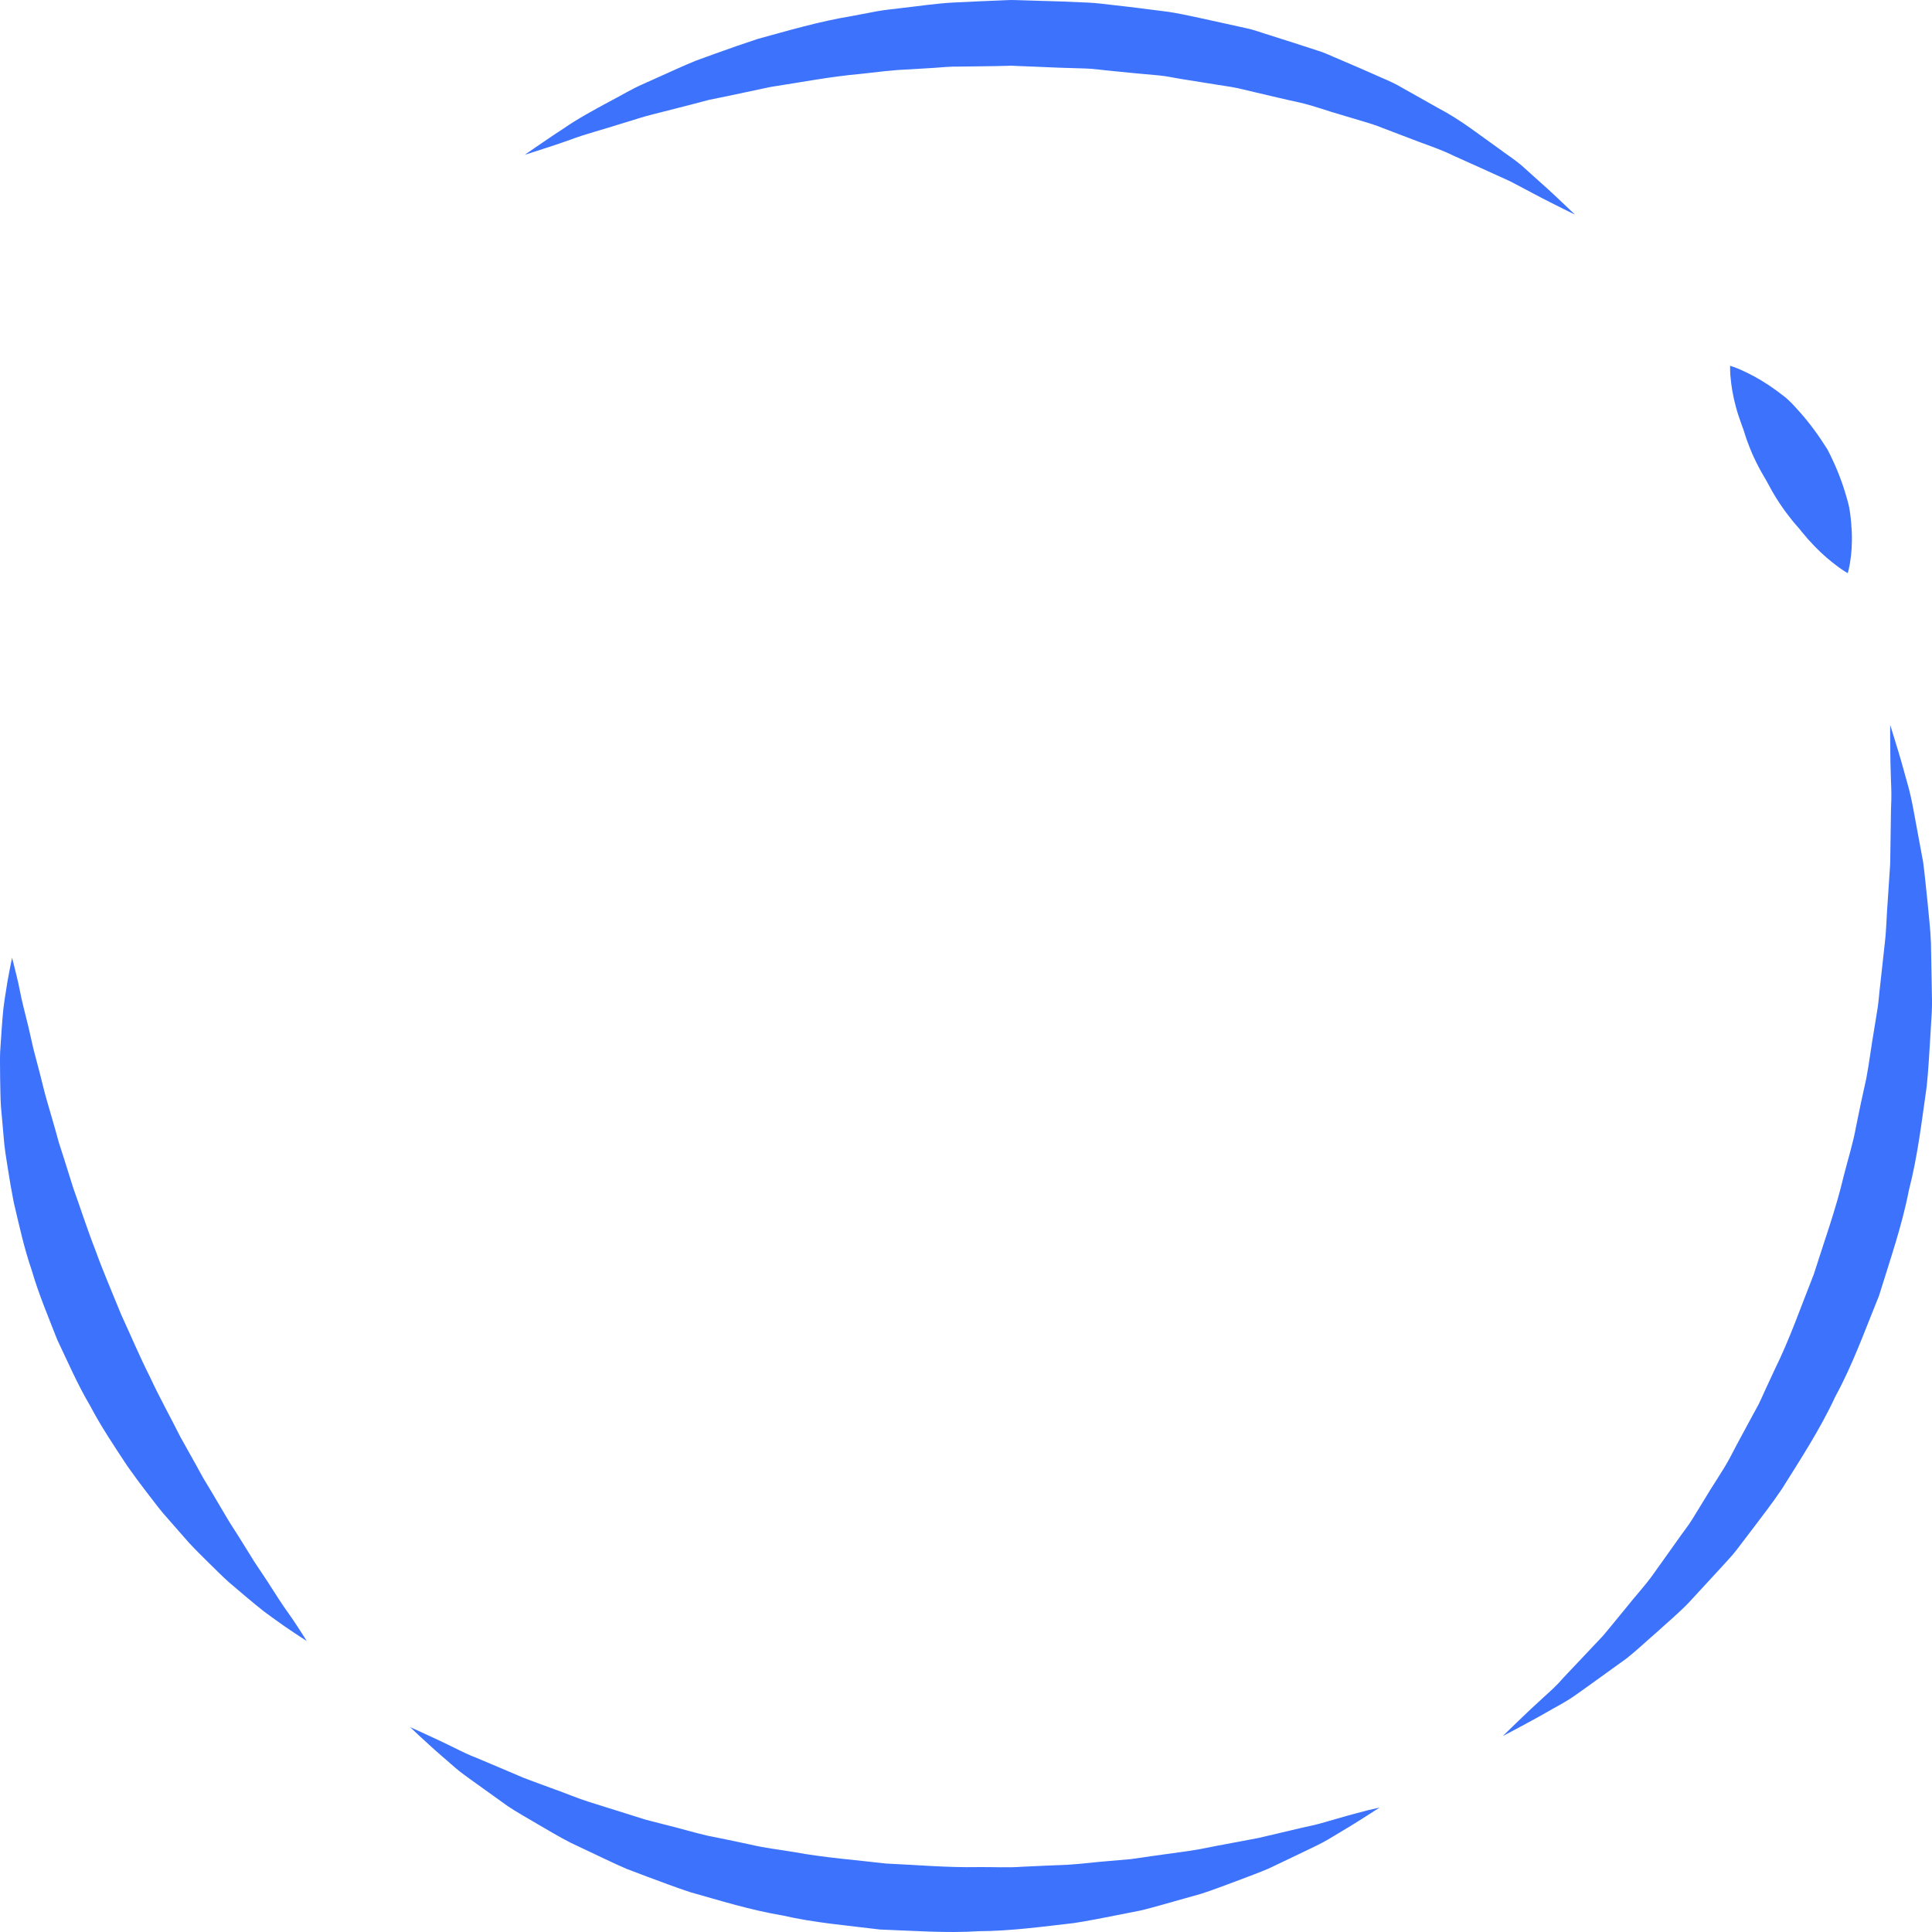 <svg width="100" height="100" viewBox="0 0 100 100" fill="none" xmlns="http://www.w3.org/2000/svg">
<path d="M15.878 84.938C15.878 84.938 15.744 84.851 15.486 84.686C15.239 84.517 14.857 84.275 14.406 83.947C14.181 83.782 13.923 83.608 13.654 83.402C13.385 83.192 13.106 82.955 12.8 82.704C12.499 82.447 12.177 82.174 11.838 81.887C11.51 81.594 11.188 81.265 10.839 80.926C10.495 80.587 10.135 80.233 9.78 79.852C9.436 79.462 9.082 79.061 8.722 78.645C8.346 78.234 8.007 77.782 7.658 77.325C7.303 76.868 6.949 76.39 6.605 75.902C5.944 74.9 5.246 73.868 4.66 72.753C4.015 71.664 3.51 70.493 2.962 69.342C2.5 68.155 2 66.979 1.651 65.776C1.243 64.595 0.985 63.388 0.711 62.232C0.598 61.651 0.496 61.076 0.41 60.511C0.319 59.946 0.227 59.396 0.19 58.857C0.141 58.317 0.098 57.793 0.05 57.285C0.018 56.776 0.018 56.283 0.007 55.81C0.007 55.338 -0.009 54.886 0.007 54.459C0.034 54.028 0.061 53.622 0.088 53.242C0.12 52.862 0.141 52.502 0.179 52.173C0.217 51.844 0.27 51.541 0.313 51.269C0.389 50.725 0.485 50.303 0.534 50.016C0.593 49.728 0.625 49.574 0.625 49.574C0.625 49.574 0.663 49.728 0.738 50.016C0.802 50.303 0.921 50.719 1.023 51.249C1.119 51.778 1.291 52.415 1.469 53.144C1.555 53.509 1.64 53.894 1.732 54.3C1.839 54.701 1.947 55.127 2.065 55.569C2.183 56.011 2.28 56.468 2.42 56.941C2.554 57.408 2.694 57.896 2.839 58.389C2.908 58.636 2.978 58.888 3.048 59.144C3.129 59.396 3.209 59.653 3.295 59.91C3.456 60.424 3.623 60.953 3.79 61.487C4.171 62.545 4.52 63.645 4.95 64.739C5.348 65.843 5.826 66.938 6.272 68.042C6.771 69.126 7.234 70.225 7.765 71.278C8.26 72.347 8.829 73.359 9.334 74.371C9.608 74.864 9.882 75.347 10.146 75.825C10.274 76.066 10.409 76.303 10.538 76.534C10.678 76.765 10.812 76.986 10.946 77.212C11.209 77.664 11.473 78.101 11.72 78.522C11.967 78.948 12.241 79.339 12.477 79.729C12.719 80.12 12.956 80.495 13.176 80.854C13.407 81.204 13.627 81.532 13.837 81.846C14.245 82.478 14.594 83.043 14.922 83.49C15.244 83.936 15.47 84.311 15.637 84.558C15.798 84.805 15.878 84.938 15.878 84.938Z" fill="#3D72FC"/>
<path d="M71.406 93.558C71.406 93.558 71.234 93.671 70.906 93.882C70.579 94.088 70.1 94.401 69.483 94.766C69.171 94.945 68.838 95.166 68.451 95.372C68.064 95.577 67.629 95.772 67.167 95.999C66.699 96.219 66.205 96.456 65.684 96.707C65.157 96.939 64.588 97.134 63.997 97.365C63.406 97.581 62.788 97.827 62.133 98.033C61.472 98.218 60.789 98.413 60.091 98.608C59.736 98.706 59.382 98.809 59.016 98.891C58.651 98.963 58.275 99.04 57.899 99.112C57.147 99.261 56.373 99.415 55.583 99.538C53.993 99.718 52.349 99.949 50.662 99.959C48.975 100.067 47.266 99.934 45.552 99.872C43.854 99.661 42.14 99.523 40.496 99.142C38.836 98.865 37.251 98.367 35.715 97.935C34.957 97.683 34.221 97.406 33.506 97.139C33.146 97.005 32.797 96.872 32.448 96.738C32.104 96.594 31.771 96.435 31.438 96.281C30.782 95.973 30.143 95.67 29.53 95.377C28.923 95.069 28.365 94.725 27.817 94.411C27.279 94.088 26.747 93.8 26.275 93.481C25.813 93.147 25.372 92.834 24.958 92.536C24.55 92.238 24.158 91.971 23.814 91.704C23.47 91.432 23.18 91.154 22.901 90.923C22.352 90.45 21.944 90.06 21.659 89.803C21.38 89.541 21.23 89.397 21.23 89.397C21.23 89.397 21.423 89.485 21.778 89.644C22.127 89.813 22.653 90.039 23.298 90.358C23.62 90.512 23.97 90.697 24.367 90.867C24.776 91.026 25.195 91.216 25.657 91.406C26.113 91.601 26.597 91.807 27.107 92.022C27.623 92.223 28.177 92.418 28.746 92.629C29.316 92.829 29.89 93.081 30.514 93.276C31.132 93.471 31.776 93.671 32.437 93.877C32.765 93.975 33.093 94.093 33.431 94.19C33.775 94.278 34.119 94.365 34.474 94.457C35.177 94.627 35.881 94.843 36.606 95.012C37.343 95.156 38.089 95.315 38.842 95.475C39.588 95.654 40.367 95.737 41.141 95.87C42.683 96.153 44.279 96.271 45.858 96.456C47.449 96.528 49.039 96.671 50.613 96.641C51.398 96.63 52.182 96.682 52.95 96.62C53.719 96.584 54.482 96.548 55.234 96.522C55.981 96.476 56.717 96.379 57.437 96.322C57.797 96.291 58.157 96.261 58.511 96.23C58.861 96.189 59.204 96.127 59.548 96.081C60.236 95.988 60.902 95.896 61.552 95.803C62.202 95.711 62.809 95.562 63.411 95.459C64.013 95.346 64.588 95.238 65.131 95.135C65.668 95.007 66.178 94.889 66.662 94.776C67.145 94.663 67.597 94.55 68.026 94.463C68.451 94.36 68.838 94.237 69.187 94.139C69.885 93.933 70.444 93.795 70.82 93.692C71.207 93.61 71.406 93.558 71.406 93.558Z" fill="#3D72FC"/>
<path d="M97.835 37.522C97.835 37.522 97.904 37.743 98.033 38.159C98.157 38.575 98.356 39.186 98.565 39.967C98.667 40.358 98.807 40.784 98.909 41.267C99.017 41.745 99.103 42.274 99.21 42.834C99.312 43.399 99.425 44 99.543 44.632C99.629 45.264 99.683 45.931 99.763 46.63C99.823 47.329 99.919 48.058 99.946 48.813C99.962 49.574 99.973 50.355 99.989 51.161C99.995 51.567 100.011 51.973 99.989 52.389C99.962 52.8 99.941 53.221 99.914 53.642C99.86 54.49 99.817 55.358 99.726 56.237C99.473 57.983 99.269 59.807 98.802 61.615C98.447 63.449 97.819 65.242 97.26 67.061C96.54 68.823 95.906 70.621 94.998 72.28C94.208 73.986 93.182 75.547 92.231 77.068C91.731 77.813 91.178 78.517 90.657 79.21C90.393 79.554 90.135 79.893 89.878 80.233C89.62 80.566 89.319 80.87 89.045 81.178C88.486 81.789 87.938 82.38 87.412 82.95C86.874 83.51 86.283 83.998 85.751 84.486C85.203 84.959 84.704 85.436 84.188 85.842C83.65 86.228 83.14 86.597 82.662 86.942C82.184 87.281 81.743 87.609 81.324 87.892C80.9 88.169 80.475 88.38 80.11 88.596C79.379 89.017 78.788 89.32 78.396 89.536C77.998 89.741 77.789 89.854 77.789 89.854C77.789 89.854 77.961 89.69 78.278 89.377C78.6 89.074 79.062 88.611 79.669 88.061C79.965 87.779 80.314 87.491 80.653 87.137C80.98 86.767 81.351 86.387 81.738 85.976C82.125 85.565 82.533 85.133 82.968 84.671C83.376 84.193 83.785 83.674 84.225 83.145C84.65 82.606 85.139 82.087 85.569 81.486C85.993 80.89 86.434 80.268 86.89 79.631C87.111 79.308 87.363 79.005 87.573 78.666C87.782 78.327 87.992 77.982 88.207 77.633C88.62 76.929 89.099 76.251 89.507 75.517C89.894 74.766 90.307 74.016 90.716 73.256L91.027 72.686C91.124 72.491 91.21 72.29 91.301 72.09C91.484 71.695 91.667 71.294 91.855 70.893C92.639 69.311 93.219 67.621 93.88 65.961C94.418 64.261 95.03 62.576 95.433 60.86C95.648 60.007 95.917 59.17 96.067 58.322C96.239 57.475 96.411 56.643 96.599 55.821C96.755 54.993 96.851 54.177 96.991 53.375C97.056 52.975 97.12 52.579 97.184 52.189C97.244 51.798 97.265 51.408 97.314 51.023C97.399 50.252 97.48 49.502 97.561 48.778C97.647 48.053 97.647 47.349 97.706 46.671C97.749 45.993 97.792 45.341 97.835 44.724C97.845 44.108 97.856 43.522 97.862 42.967C97.872 42.413 97.872 41.894 97.894 41.411C97.91 40.928 97.872 40.476 97.867 40.075C97.835 39.269 97.845 38.632 97.835 38.195C97.835 37.753 97.835 37.522 97.835 37.522Z" fill="#3D72FC"/>
<path d="M89.55 18.93C89.55 18.93 89.609 18.951 89.716 18.987C89.819 19.028 89.98 19.079 90.157 19.167C90.528 19.331 91.017 19.583 91.543 19.932C91.806 20.107 92.08 20.307 92.355 20.523C92.629 20.734 92.886 21.026 93.144 21.314C93.665 21.895 94.154 22.568 94.59 23.266C94.96 23.98 95.272 24.725 95.492 25.45C95.6 25.814 95.712 26.159 95.755 26.513C95.804 26.862 95.831 27.201 95.847 27.515C95.874 28.142 95.831 28.681 95.766 29.061C95.745 29.246 95.702 29.405 95.68 29.508C95.659 29.611 95.637 29.667 95.637 29.667C95.637 29.667 95.584 29.636 95.487 29.575C95.395 29.513 95.25 29.426 95.095 29.302C94.772 29.066 94.348 28.717 93.923 28.275C93.708 28.054 93.493 27.813 93.284 27.556C93.085 27.294 92.827 27.037 92.618 26.749C92.172 26.184 91.78 25.558 91.436 24.895C91.06 24.273 90.732 23.631 90.49 22.974C90.356 22.65 90.281 22.316 90.152 21.997C90.033 21.674 89.931 21.366 89.851 21.068C89.69 20.477 89.609 19.948 89.577 19.557C89.55 19.372 89.561 19.203 89.55 19.1C89.55 18.987 89.55 18.93 89.55 18.93Z" fill="#3D72FC"/>
<path d="M27.161 8.014C27.161 8.014 27.344 7.886 27.693 7.644C28.042 7.413 28.547 7.053 29.208 6.627C29.853 6.18 30.691 5.713 31.674 5.189C32.169 4.932 32.679 4.618 33.249 4.367C33.818 4.11 34.42 3.843 35.043 3.56C35.355 3.421 35.677 3.278 36.01 3.144C36.349 3.021 36.693 2.897 37.042 2.769C37.74 2.517 38.471 2.26 39.223 2.014C40.754 1.598 42.366 1.115 44.085 0.832C44.515 0.75 44.945 0.668 45.38 0.586C45.816 0.503 46.261 0.473 46.707 0.411C47.599 0.313 48.502 0.17 49.415 0.128C50.329 0.087 51.253 0.036 52.182 0.005L52.354 0L52.59 0.005L52.929 0.015L53.606 0.036L54.96 0.077L56.309 0.134C56.754 0.149 57.243 0.226 57.705 0.272C58.646 0.375 59.575 0.498 60.499 0.616C61.413 0.76 62.294 0.981 63.175 1.166C63.615 1.264 64.051 1.361 64.481 1.454C64.916 1.541 65.329 1.706 65.743 1.829C66.576 2.096 67.392 2.348 68.188 2.615C68.591 2.733 68.961 2.923 69.338 3.077C69.714 3.236 70.084 3.401 70.45 3.555C70.815 3.714 71.17 3.873 71.524 4.028C71.879 4.182 72.223 4.331 72.545 4.526C73.19 4.891 73.818 5.24 74.415 5.579C75.634 6.216 76.612 7.012 77.515 7.644C77.955 7.973 78.391 8.255 78.751 8.559C79.105 8.877 79.428 9.165 79.723 9.432C80.314 9.951 80.749 10.382 81.055 10.665C81.356 10.953 81.518 11.107 81.518 11.107C81.518 11.107 81.313 11.009 80.932 10.819C80.556 10.624 79.992 10.357 79.309 9.987C78.966 9.807 78.584 9.601 78.17 9.386C77.74 9.19 77.278 8.98 76.79 8.759C76.301 8.538 75.779 8.302 75.226 8.055C74.689 7.788 74.087 7.577 73.469 7.351C72.857 7.115 72.217 6.874 71.556 6.622C71.234 6.488 70.89 6.38 70.536 6.278C70.186 6.175 69.832 6.067 69.472 5.959C68.746 5.759 68.032 5.481 67.269 5.307C66.501 5.142 65.722 4.952 64.926 4.767C64.529 4.68 64.137 4.567 63.728 4.5C63.32 4.433 62.906 4.367 62.493 4.305C62.079 4.238 61.665 4.171 61.246 4.105C60.827 4.043 60.408 3.94 59.989 3.904C59.151 3.827 58.307 3.755 57.458 3.663C57.029 3.627 56.626 3.555 56.174 3.545L54.82 3.504L53.472 3.447L52.795 3.421L52.456 3.406L52.37 3.401H52.327H52.306C52.284 3.401 52.419 3.401 52.354 3.401L52.193 3.406C51.328 3.432 50.463 3.432 49.603 3.447C49.173 3.437 48.749 3.488 48.325 3.514C47.9 3.54 47.476 3.565 47.057 3.591C46.213 3.622 45.391 3.73 44.574 3.822C42.941 3.966 41.383 4.274 39.889 4.5C39.148 4.654 38.433 4.808 37.735 4.957C37.386 5.029 37.042 5.101 36.703 5.168C36.37 5.255 36.042 5.343 35.725 5.425C35.081 5.589 34.463 5.749 33.877 5.897C33.281 6.036 32.749 6.231 32.228 6.38C31.201 6.709 30.267 6.945 29.531 7.228C28.789 7.495 28.187 7.68 27.784 7.814C27.376 7.942 27.161 8.014 27.161 8.014Z" fill="#3D72FC"/>
</svg>
